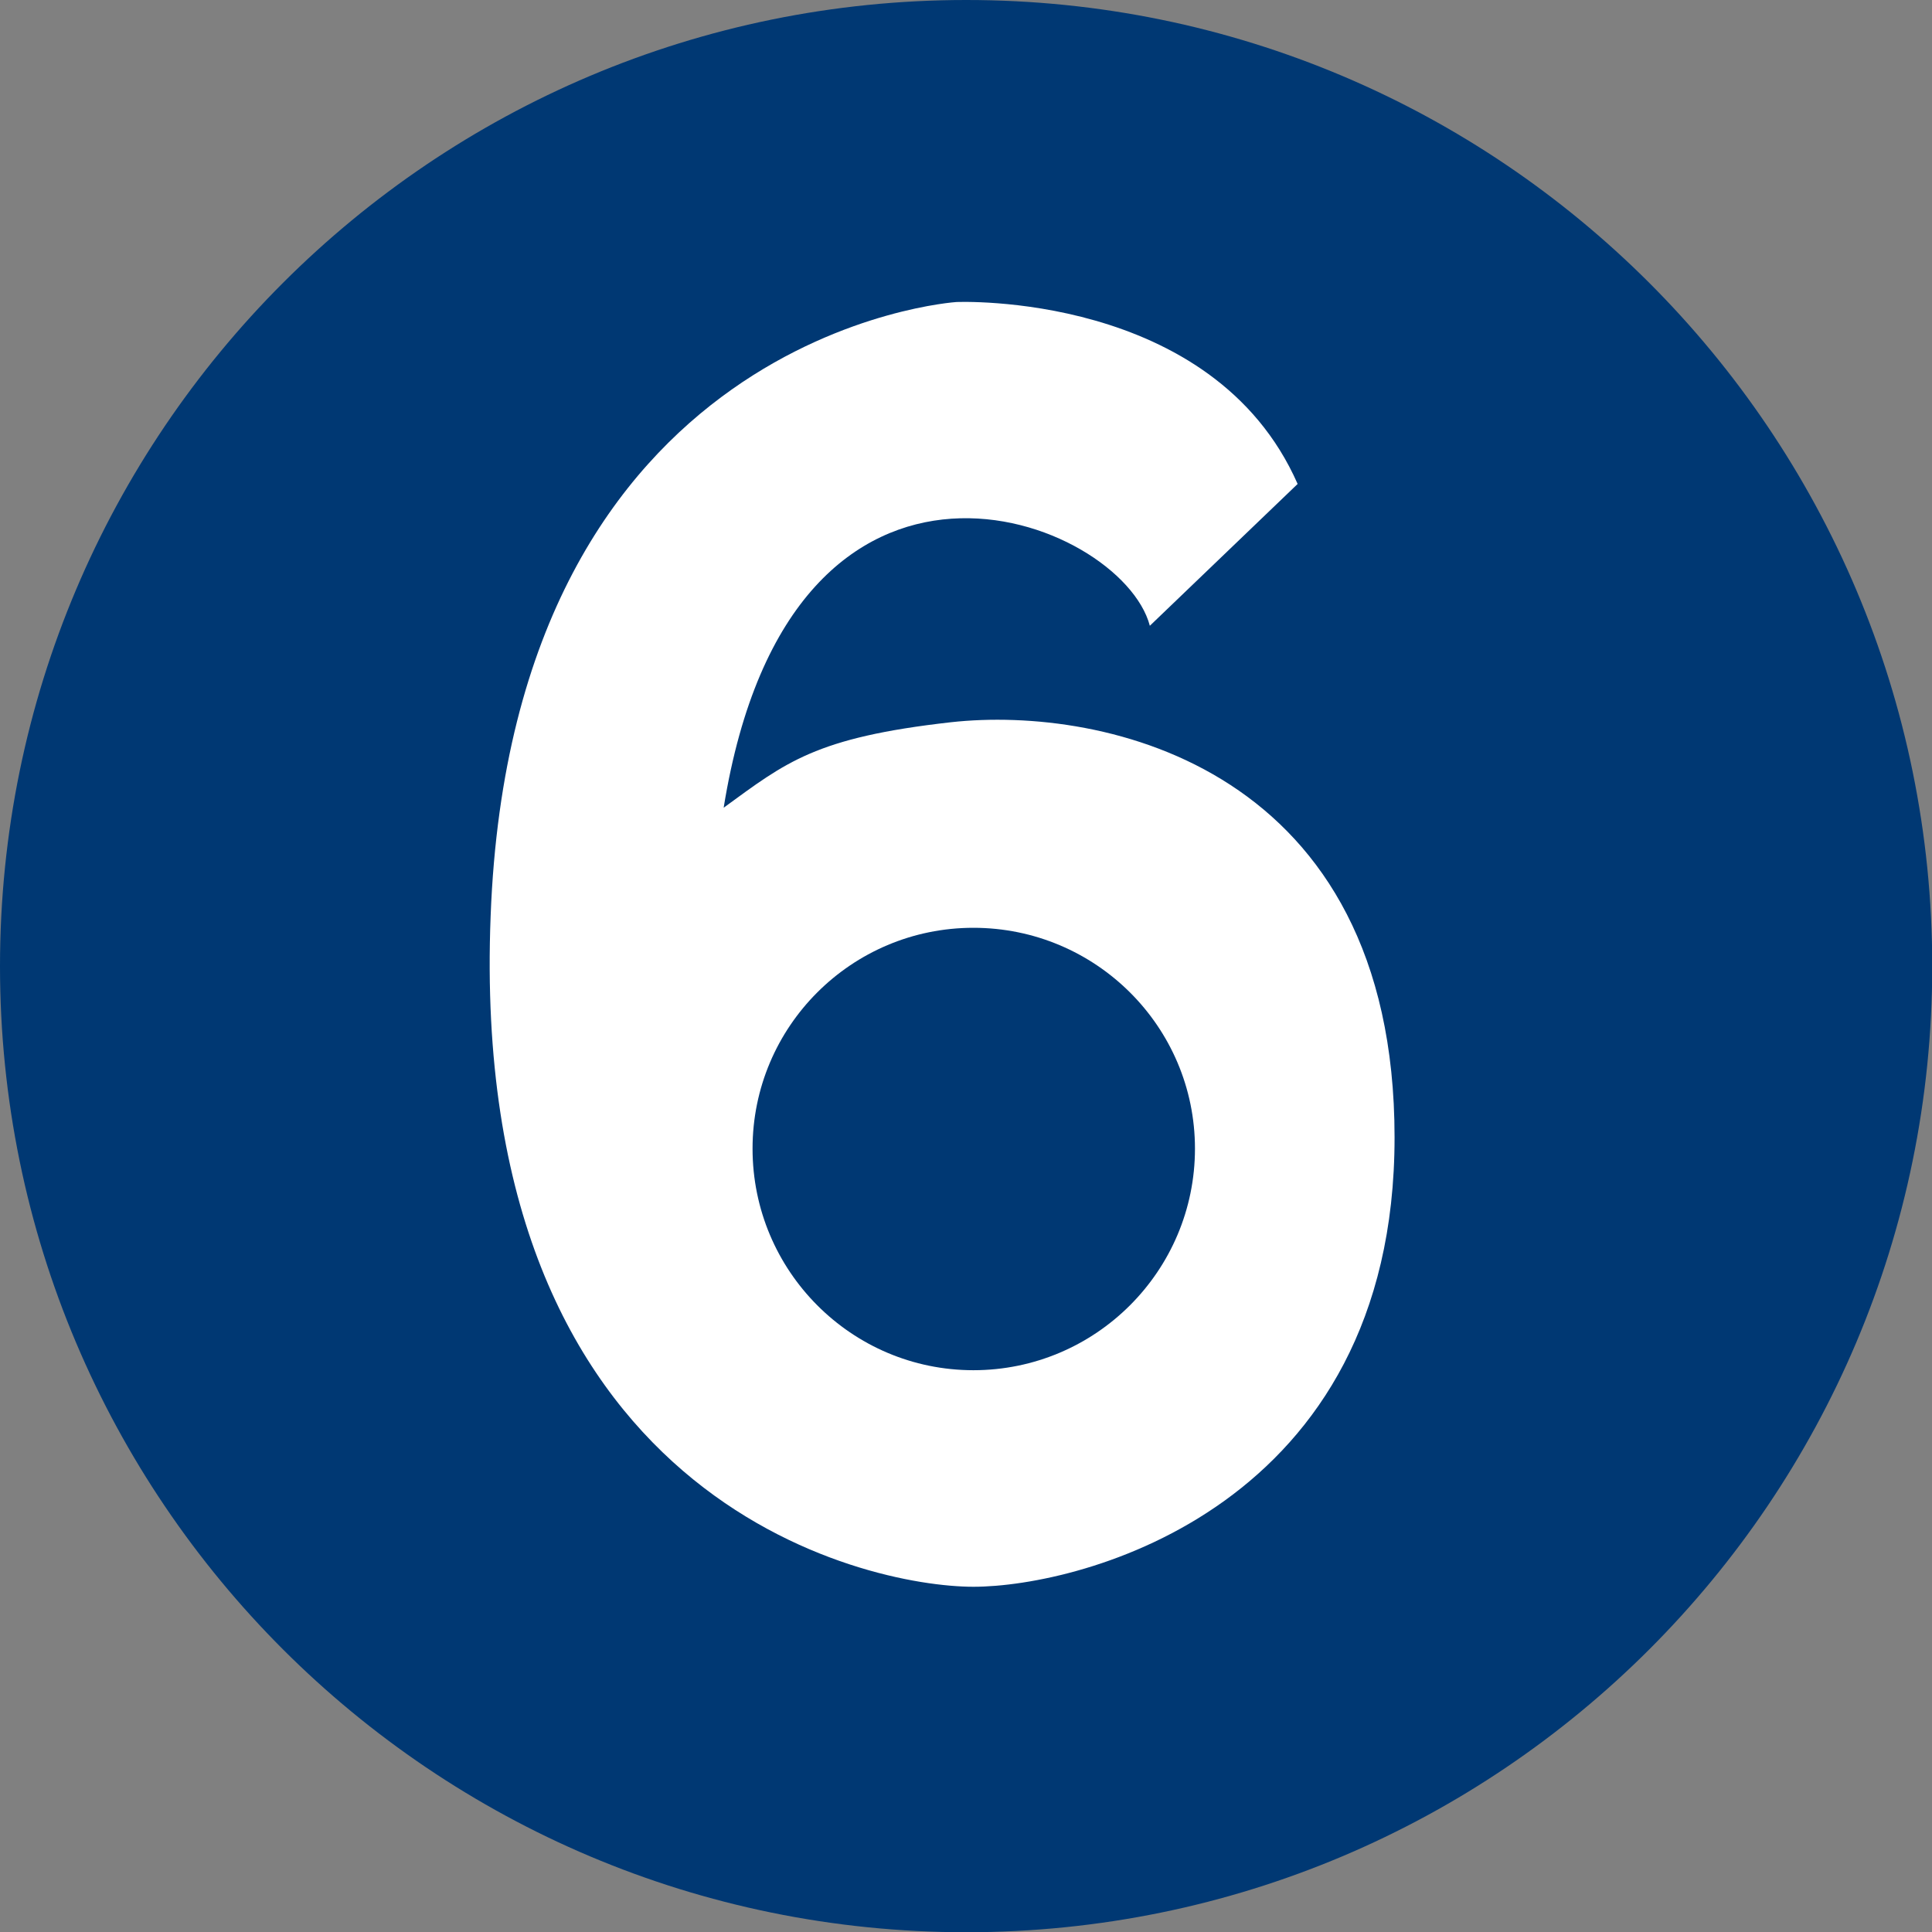 <svg xmlns="http://www.w3.org/2000/svg" xml:space="preserve" width="80.92mm" height="80.92mm" fill-rule="evenodd" stroke-linejoin="round" stroke-width="28.222" preserveAspectRatio="xMidYMid" version="1.2" viewBox="0 0 8092 8092"><rect x="0" y="0" width="8092" height="8092" fill="#808080" stroke="none"/><defs class="ClipPathGroup"><clipPath id="a" clipPathUnits="userSpaceOnUse"><path d="M0 0h8092v8092H0z"/></clipPath></defs><g class="SlideGroup"><g class="Slide" clip-path="url(#a)"><g class="Page"><g class="com.sun.star.drawing.ClosedBezierShape"><path fill="none" d="M0 0h8094v8094H0z" class="BoundingBox"/><path fill="#003873" d="M4047 8093c2235 0 4046-1811 4046-4046C8093 1811 6282 0 4047 0 1811 0 0 1811 0 4047c0 2235 1811 4046 4047 4046Z"/></g><g class="com.sun.star.drawing.ClosedBezierShape"><path fill="none" d="M2050 1263h3792v5384H2050z" class="BoundingBox"/><path fill="#FFF" d="m5435 2027-619 594c-119-452-1501-998-1785 762 261-190 383-294 952-358 643-71 1858 191 1858 1739 0 1549-1312 1882-1764 1882s-2118-358-2022-2810c93-2452 1951-2571 1951-2571s1073-47 1429 762Z"/></g><g class="com.sun.star.drawing.ClosedBezierShape"><path fill="none" d="M3152 3886h1854v1854H3152z" class="BoundingBox"/><path fill="#003873" d="M4077 5739c512 0 928-416 928-928 0-511-416-925-928-925-511 0-925 414-925 925 0 512 414 928 925 928Z"/></g></g></g></g></svg>
